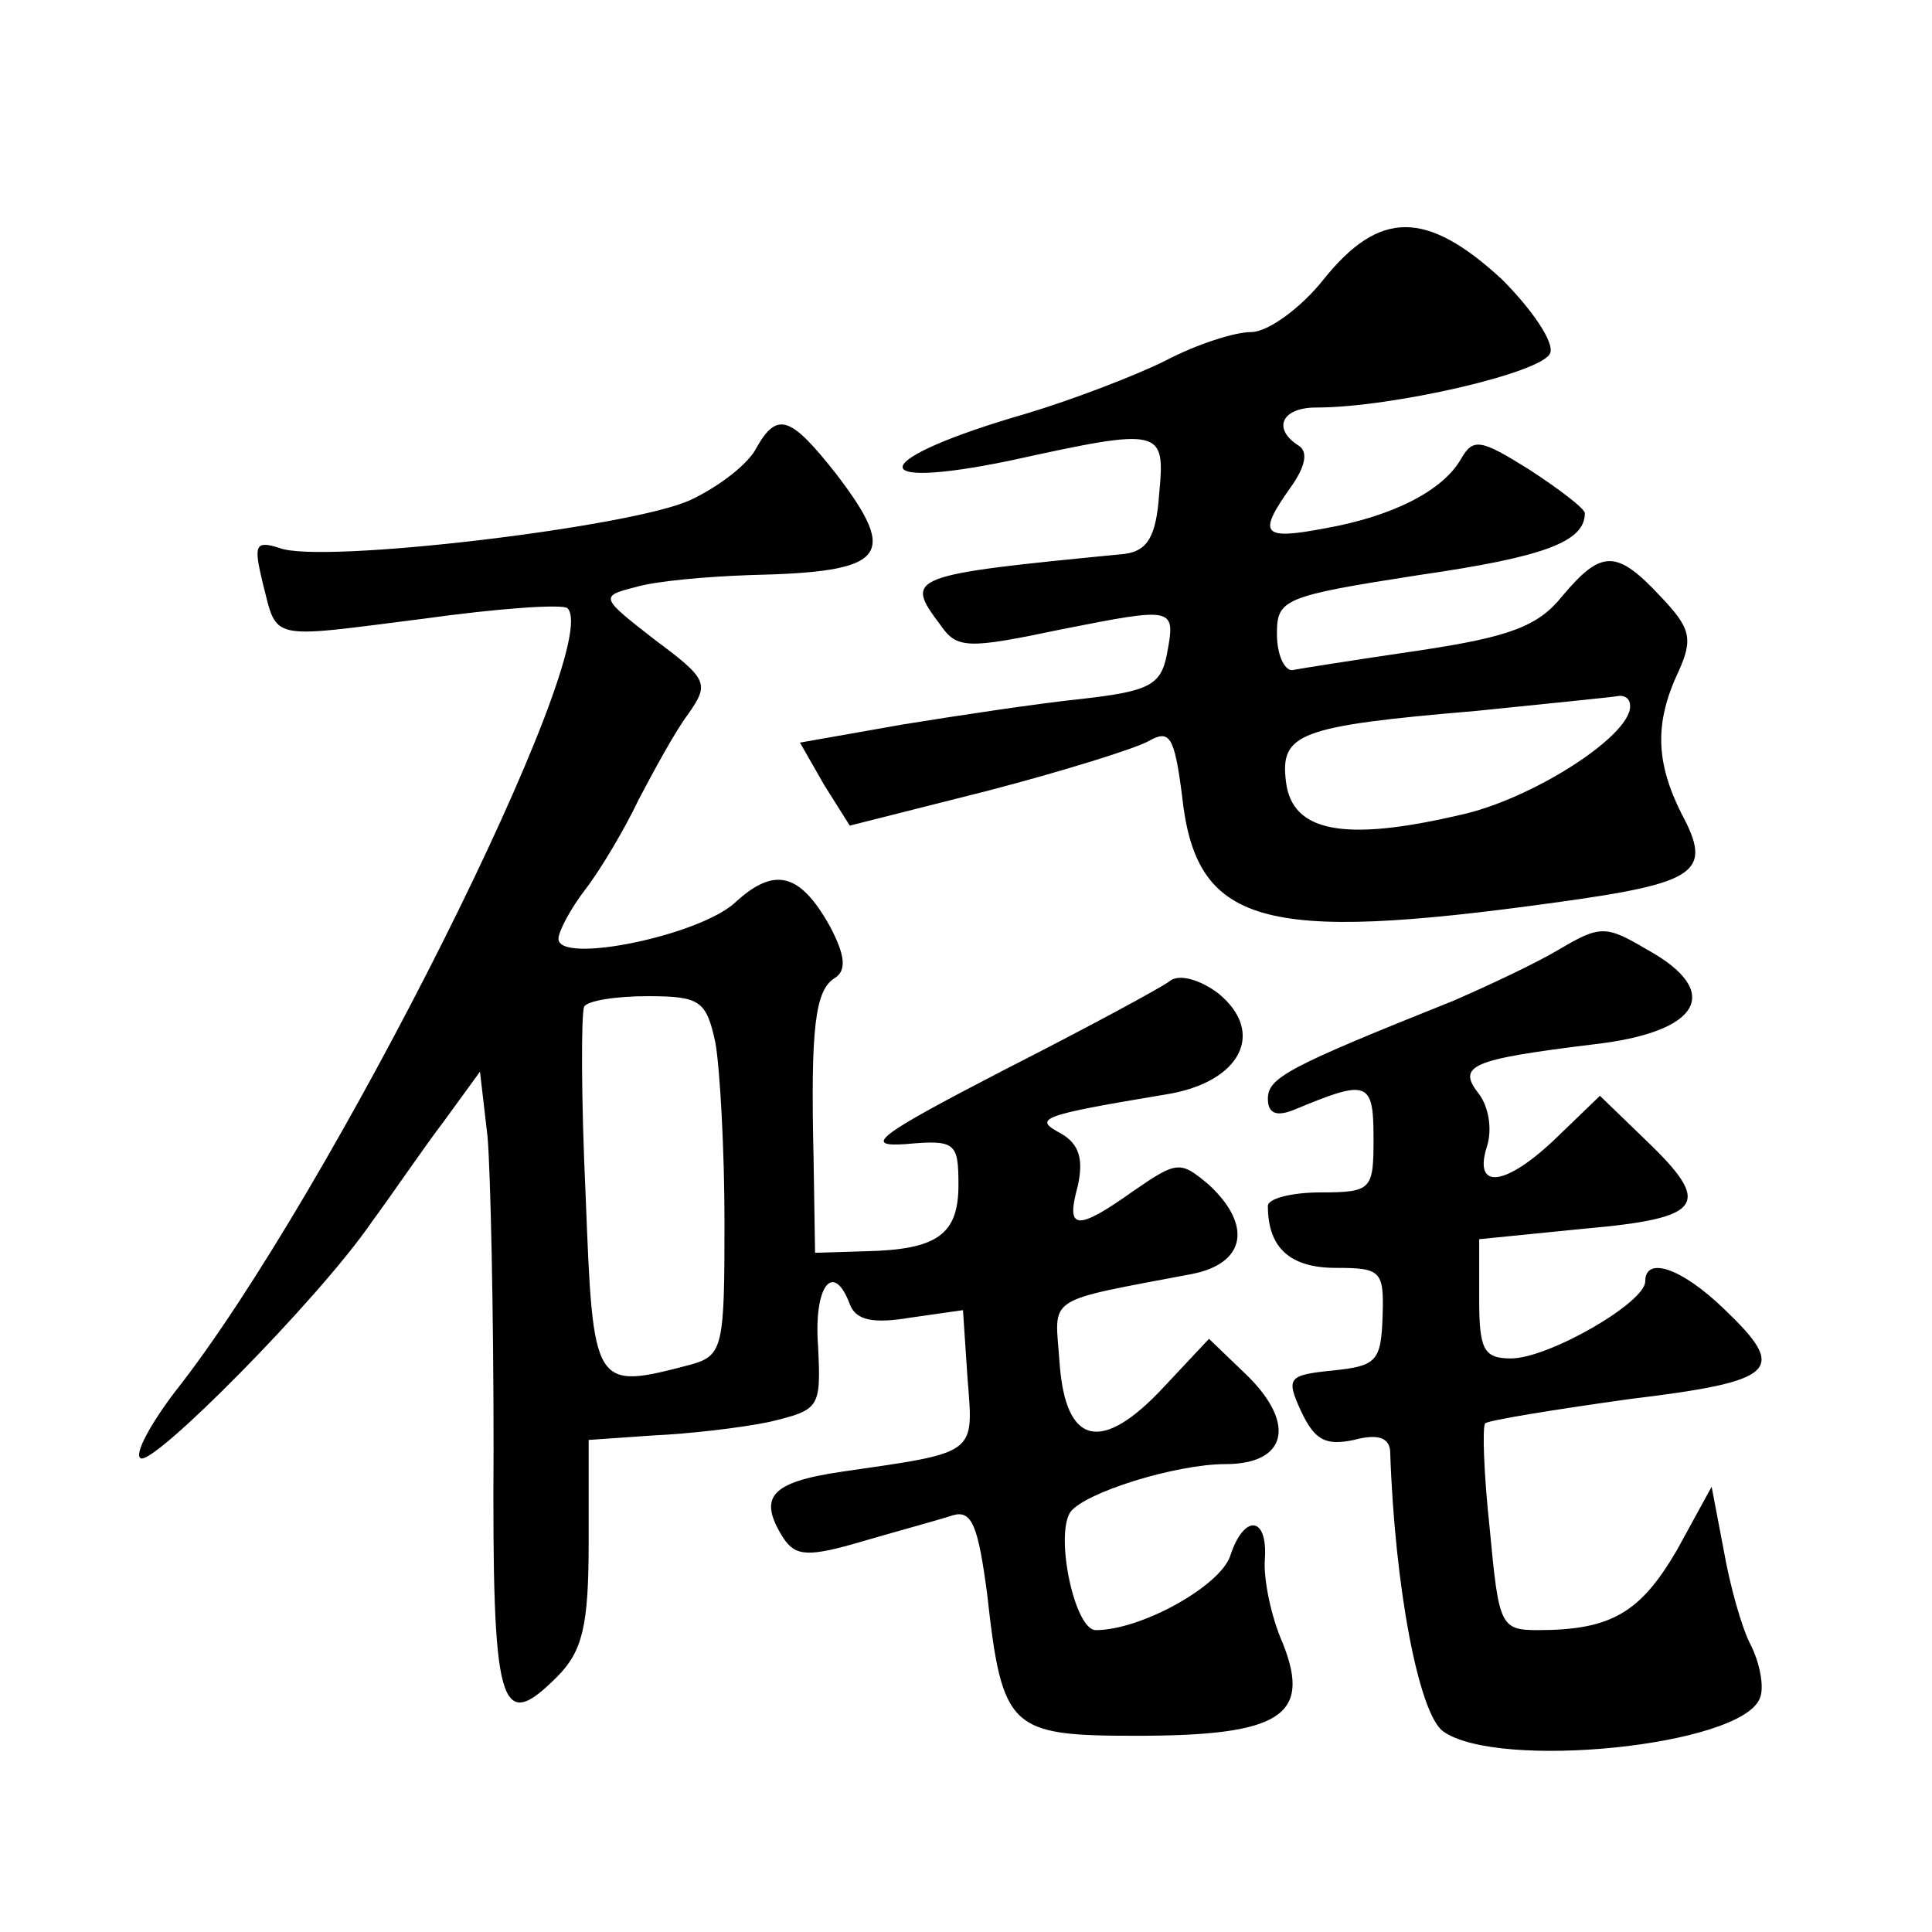 <?xml version="1.0" standalone="no"?>
<!DOCTYPE svg PUBLIC "-//W3C//DTD SVG 20010904//EN"
 "http://www.w3.org/TR/2001/REC-SVG-20010904/DTD/svg10.dtd">
<svg version="1.0" xmlns="http://www.w3.org/2000/svg"
 width="128pt" height="128pt" viewBox="0 0 128 128"
 preserveAspectRatio="xMidYMid meet">
<g transform="translate(0,128) scale(0.1,-0.1)"
fill="#0" stroke="none">
<path d="M877 1095 c-15 -19 -37 -35 -48 -35 -11 0 -36 -8 -57 -19 -20 -10 -62
-26 -92 -35 -104 -30 -111 -52 -10 -31 100 22 102 21 98 -22 -2 -29 -8 -38 -23
-40 -144 -14 -146 -15 -122 -47 11 -16 18 -16 80 -3 76 15 76 15 70 -17 -4 -20
-12 -24 -56 -29 -29 -3 -82 -11 -119 -17 l-68 -12 16 -28 17 -27 91 23 c50 13 98
28 107 33 14 8 17 3 22 -35 9 -87 52 -99 247 -72 95 13 105 20 84 59 -17 34 -18
60 -2 94 10 22 8 29 -12 50 -29 31 -39 31 -65 0 -16 -20 -35 -27 -95 -36 -41 -6
-79 -12 -84 -13 -5 0 -10 10 -10 24 0 23 4 25 94 39 83 12 110 22 110 41 0 3 -17
16 -37 29 -32 20 -37 21 -45 7 -12 -21 -45 -38 -90 -46 -42 -8 -45 -4 -23 27 10
14 12 24 5 28 -17 11 -11 25 12 25 50 0 150 23 155 36 3 7 -12 29 -32 49 -50 46
-81 46 -118 0z m203 -283 c0 -20 -66 -62 -113 -72 -77 -18 -111 -11 -115 22 -4
32 8 37 126 47 48 5 90 9 95 10 4 0 7 -2 7 -7z M501 983 c-5 -10 -24 -25 -43 -34
-37 -18 -246 -43 -273 -32 -16 5 -17 2 -11 -23 10 -39 3 -37 106 -24 50 7 93 10
96 7 25 -25 -158 -390 -260 -519 -16 -21 -27 -41 -23 -44 7 -7 118 105 153 156
14 19 35 50 48 67 l24 33 5 -43 c2 -23 4 -116 4 -206 -1 -174 4 -190 42 -152 17
17 21 34 21 89 l0 68 43 3 c23 1 58 5 77 9 33 8 34 9 32 50 -3 40 10 57 21 28 4
-11 16 -13 40 -9 l35 5 3 -45 c4 -51 7 -49 -83 -62 -48 -7 -56 -17 -39 -44 8 -12
16 -13 53 -2 24 7 50 14 59 17 13 4 17 -7 23 -52 10 -90 15 -94 99 -94 95 0 116
13 97 61 -8 18 -13 43 -12 56 2 29 -14 30 -23 2 -7 -20 -59 -49 -89 -49 -14 0 -27
62 -17 78 9 13 70 32 103 32 40 0 47 26 15 58 l-26 25 -30 -32 c-41 -44 -65 -39
-69 16 -3 45 -12 40 88 59 35 7 40 32 11 59 -19 16 -21 16 -50 -4 -38 -27 -45 -26
-37 3 4 18 1 28 -11 35 -19 10 -14 12 70 26 49 8 66 41 34 67 -12 9 -26 13 -32
8 -5 -4 -55 -31 -110 -59 -83 -43 -94 -51 -65 -49 33 3 35 1 35 -27 0 -33 -14 -43
-62 -44 l-33 -1 -1 63 c-2 86 1 111 14 119 8 5 7 15 -3 34 -20 36 -37 40 -63 16
-24 -22 -117 -41 -117 -24 0 5 8 20 18 33 10 13 26 40 35 59 10 19 24 45 33 57
14 20 13 23 -22 49 -36 28 -37 29 -13 35 13 4 47 7 76 8 90 2 99 12 57 67 -30 38
-39 42 -53 17z m-27 -394 c3 -17 6 -71 6 -119 0 -82 -1 -88 -22 -94 -65 -17 -65
-17 -70 112 -3 64 -3 120 -1 125 2 4 21 7 42 7 35 0 39 -3 45 -31z M1033 651 c-15
-9 -47 -24 -70 -34 -110 -44 -123 -51 -123 -65 0 -10 6 -12 18 -7 48 20 52 19 52
-19 0 -34 -1 -36 -35 -36 -19 0 -35 -4 -35 -9 0 -28 15 -41 45 -41 30 0 32 -2 31
-32 -1 -30 -4 -33 -33 -36 -30 -3 -31 -5 -21 -27 9 -19 16 -23 35 -19 15 4 23 2
24 -7 3 -91 19 -174 35 -186 36 -26 198 -10 210 22 3 7 0 23 -6 35 -6 11 -14 40
-18 63 l-8 42 -23 -42 c-24 -41 -43 -53 -92 -53 -25 0 -26 3 -32 67 -4 37 -5 68
-3 70 2 2 45 9 95 16 99 12 106 19 63 60 -28 27 -52 35 -52 18 0 -14 -64 -51 -89
-51 -18 0 -21 6 -21 39 l0 40 70 7 c79 7 85 16 40 59 l-30 29 -28 -27 c-34 -33
-56 -36 -47 -7 4 12 1 27 -5 35 -15 19 -6 23 75 33 72 8 87 35 36 63 -27 16 -31
16 -58 0z"/>
</g>
</svg>
